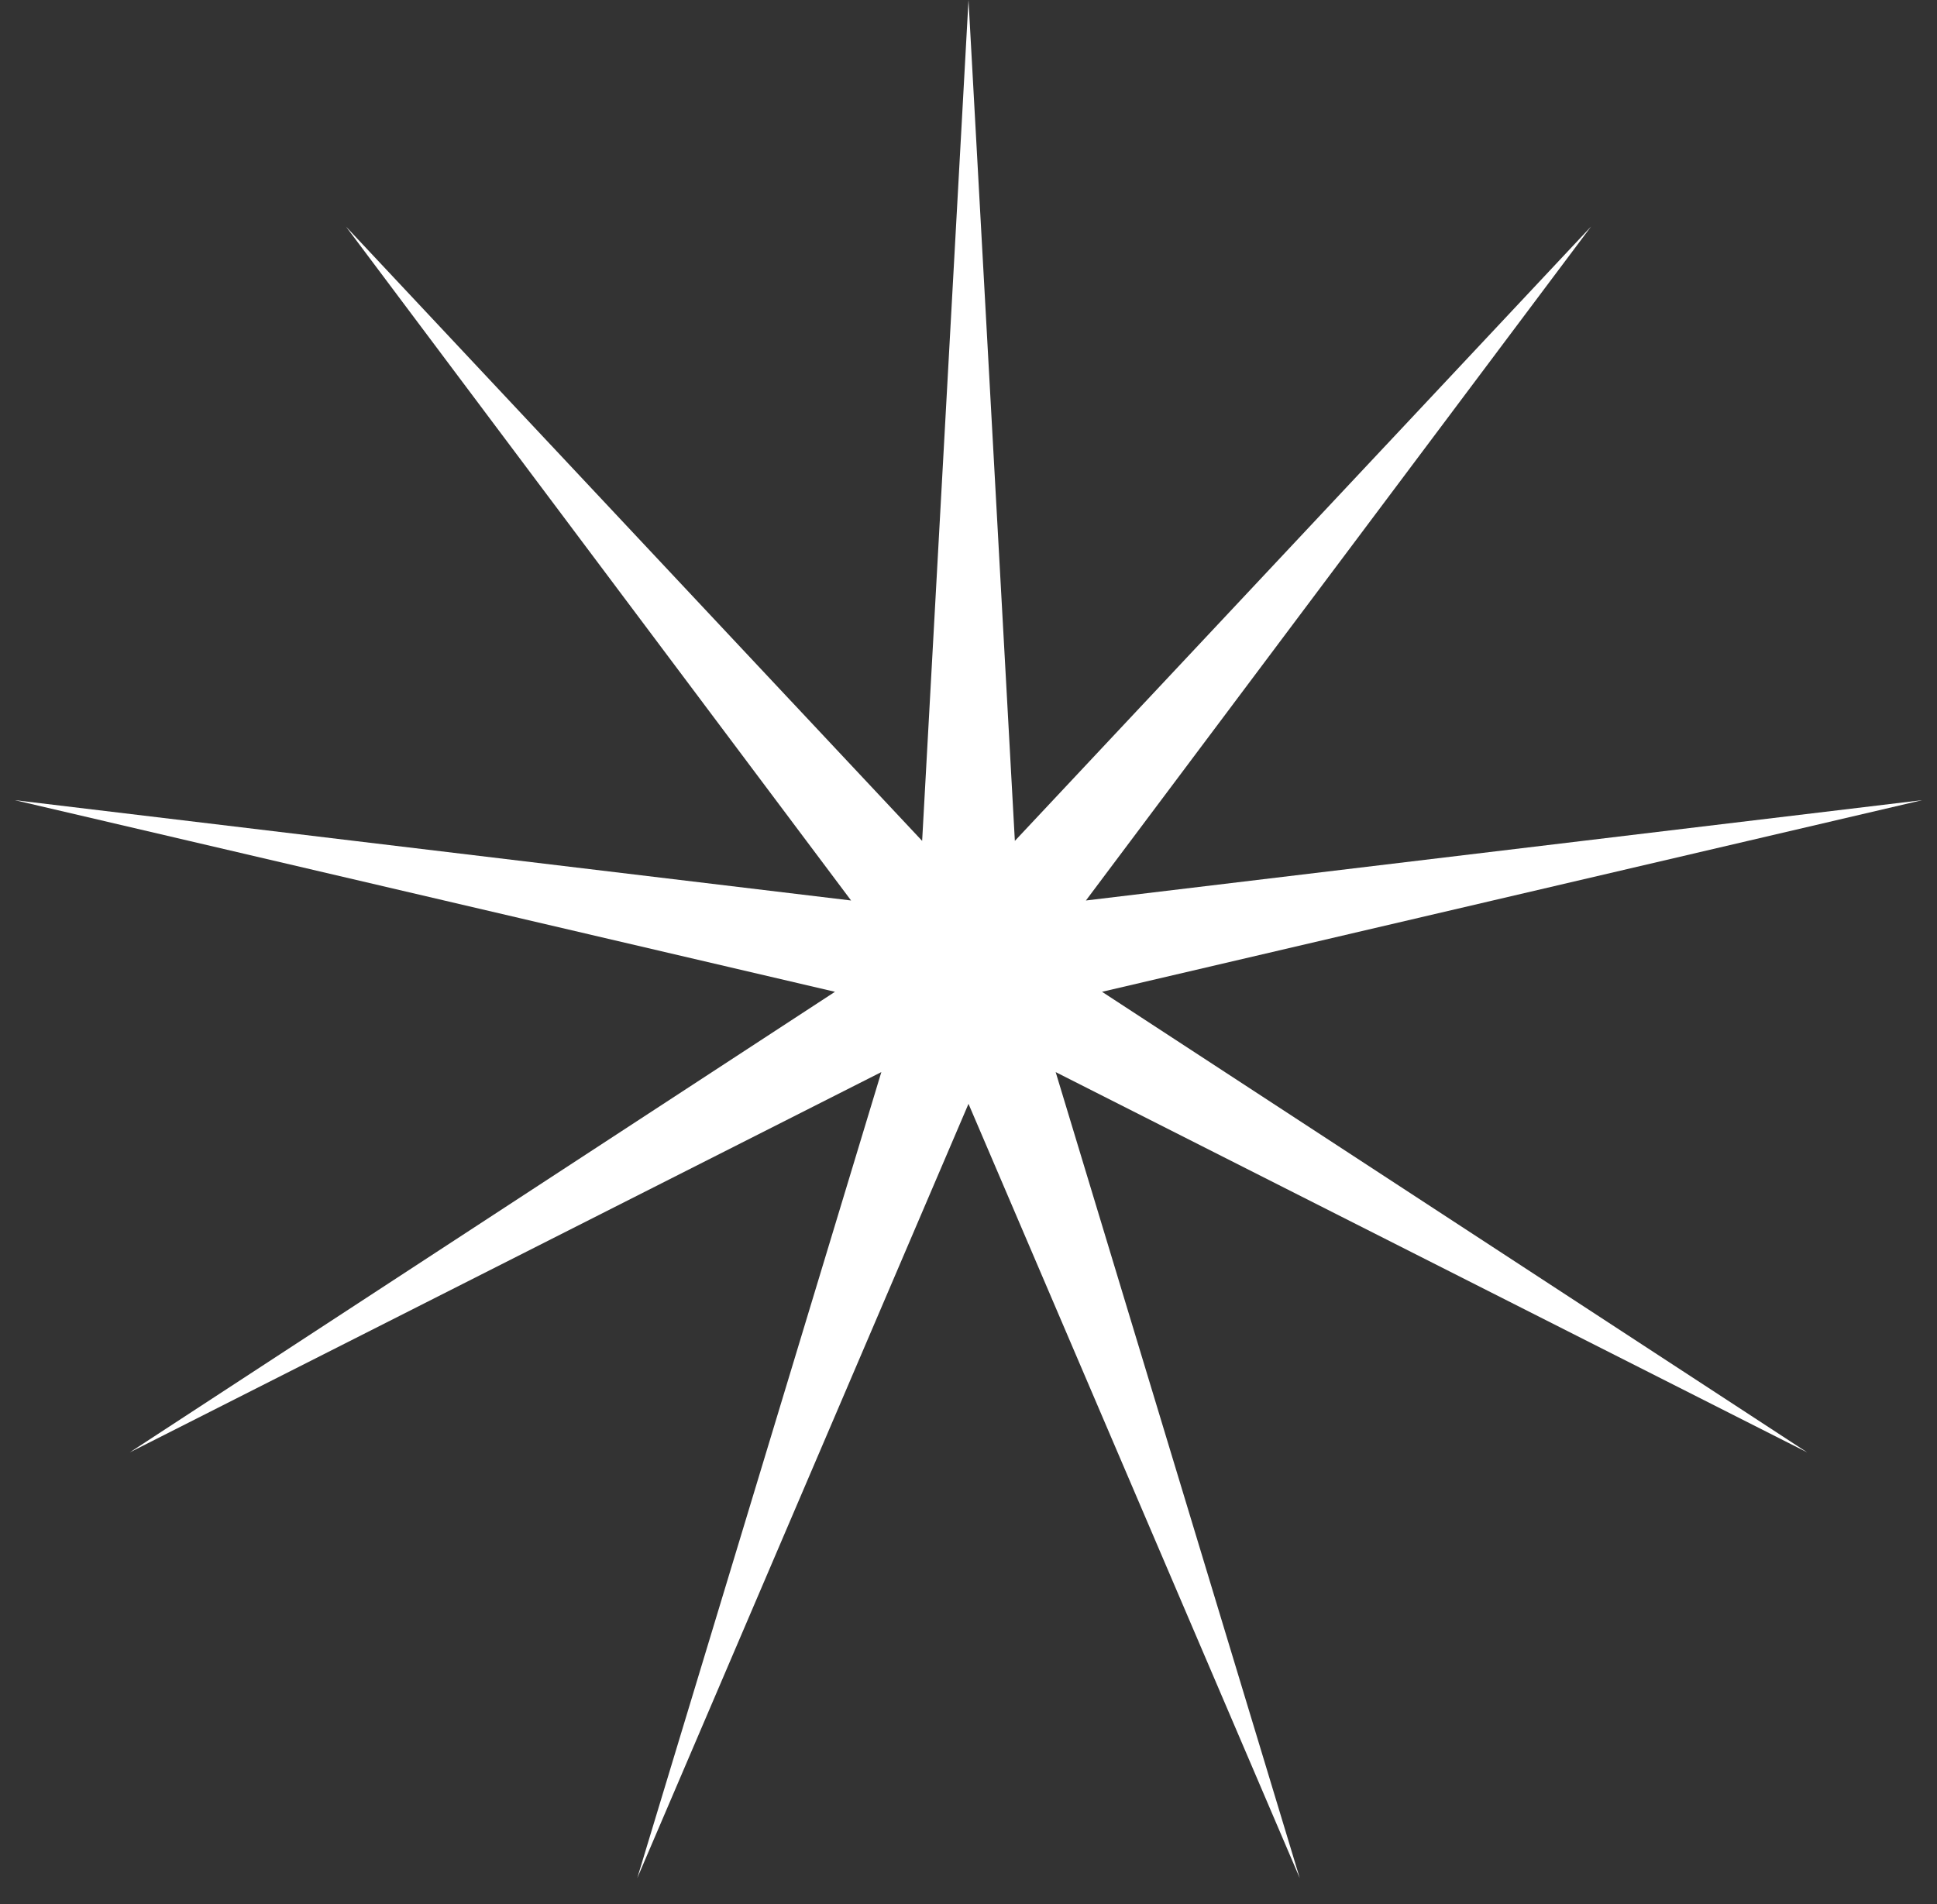 <?xml version="1.0" encoding="UTF-8"?> <svg xmlns="http://www.w3.org/2000/svg" width="60" height="59" viewBox="0 0 60 59" fill="none"><rect x="0" y="0" width="60" height="59" fill="#333333" stroke="none"/><path d="M30 0L31.436 26.053L49.284 7.019L33.637 27.9L59.544 24.791L34.136 30.729L55.981 45L32.7 33.217L40.261 58.191L30 34.2L19.739 58.191L27.3 33.217L4.019 45L25.864 30.729L0.456 24.791L26.363 27.9L10.716 7.019L28.564 26.053L30 0Z" fill="white"></path></svg> 
